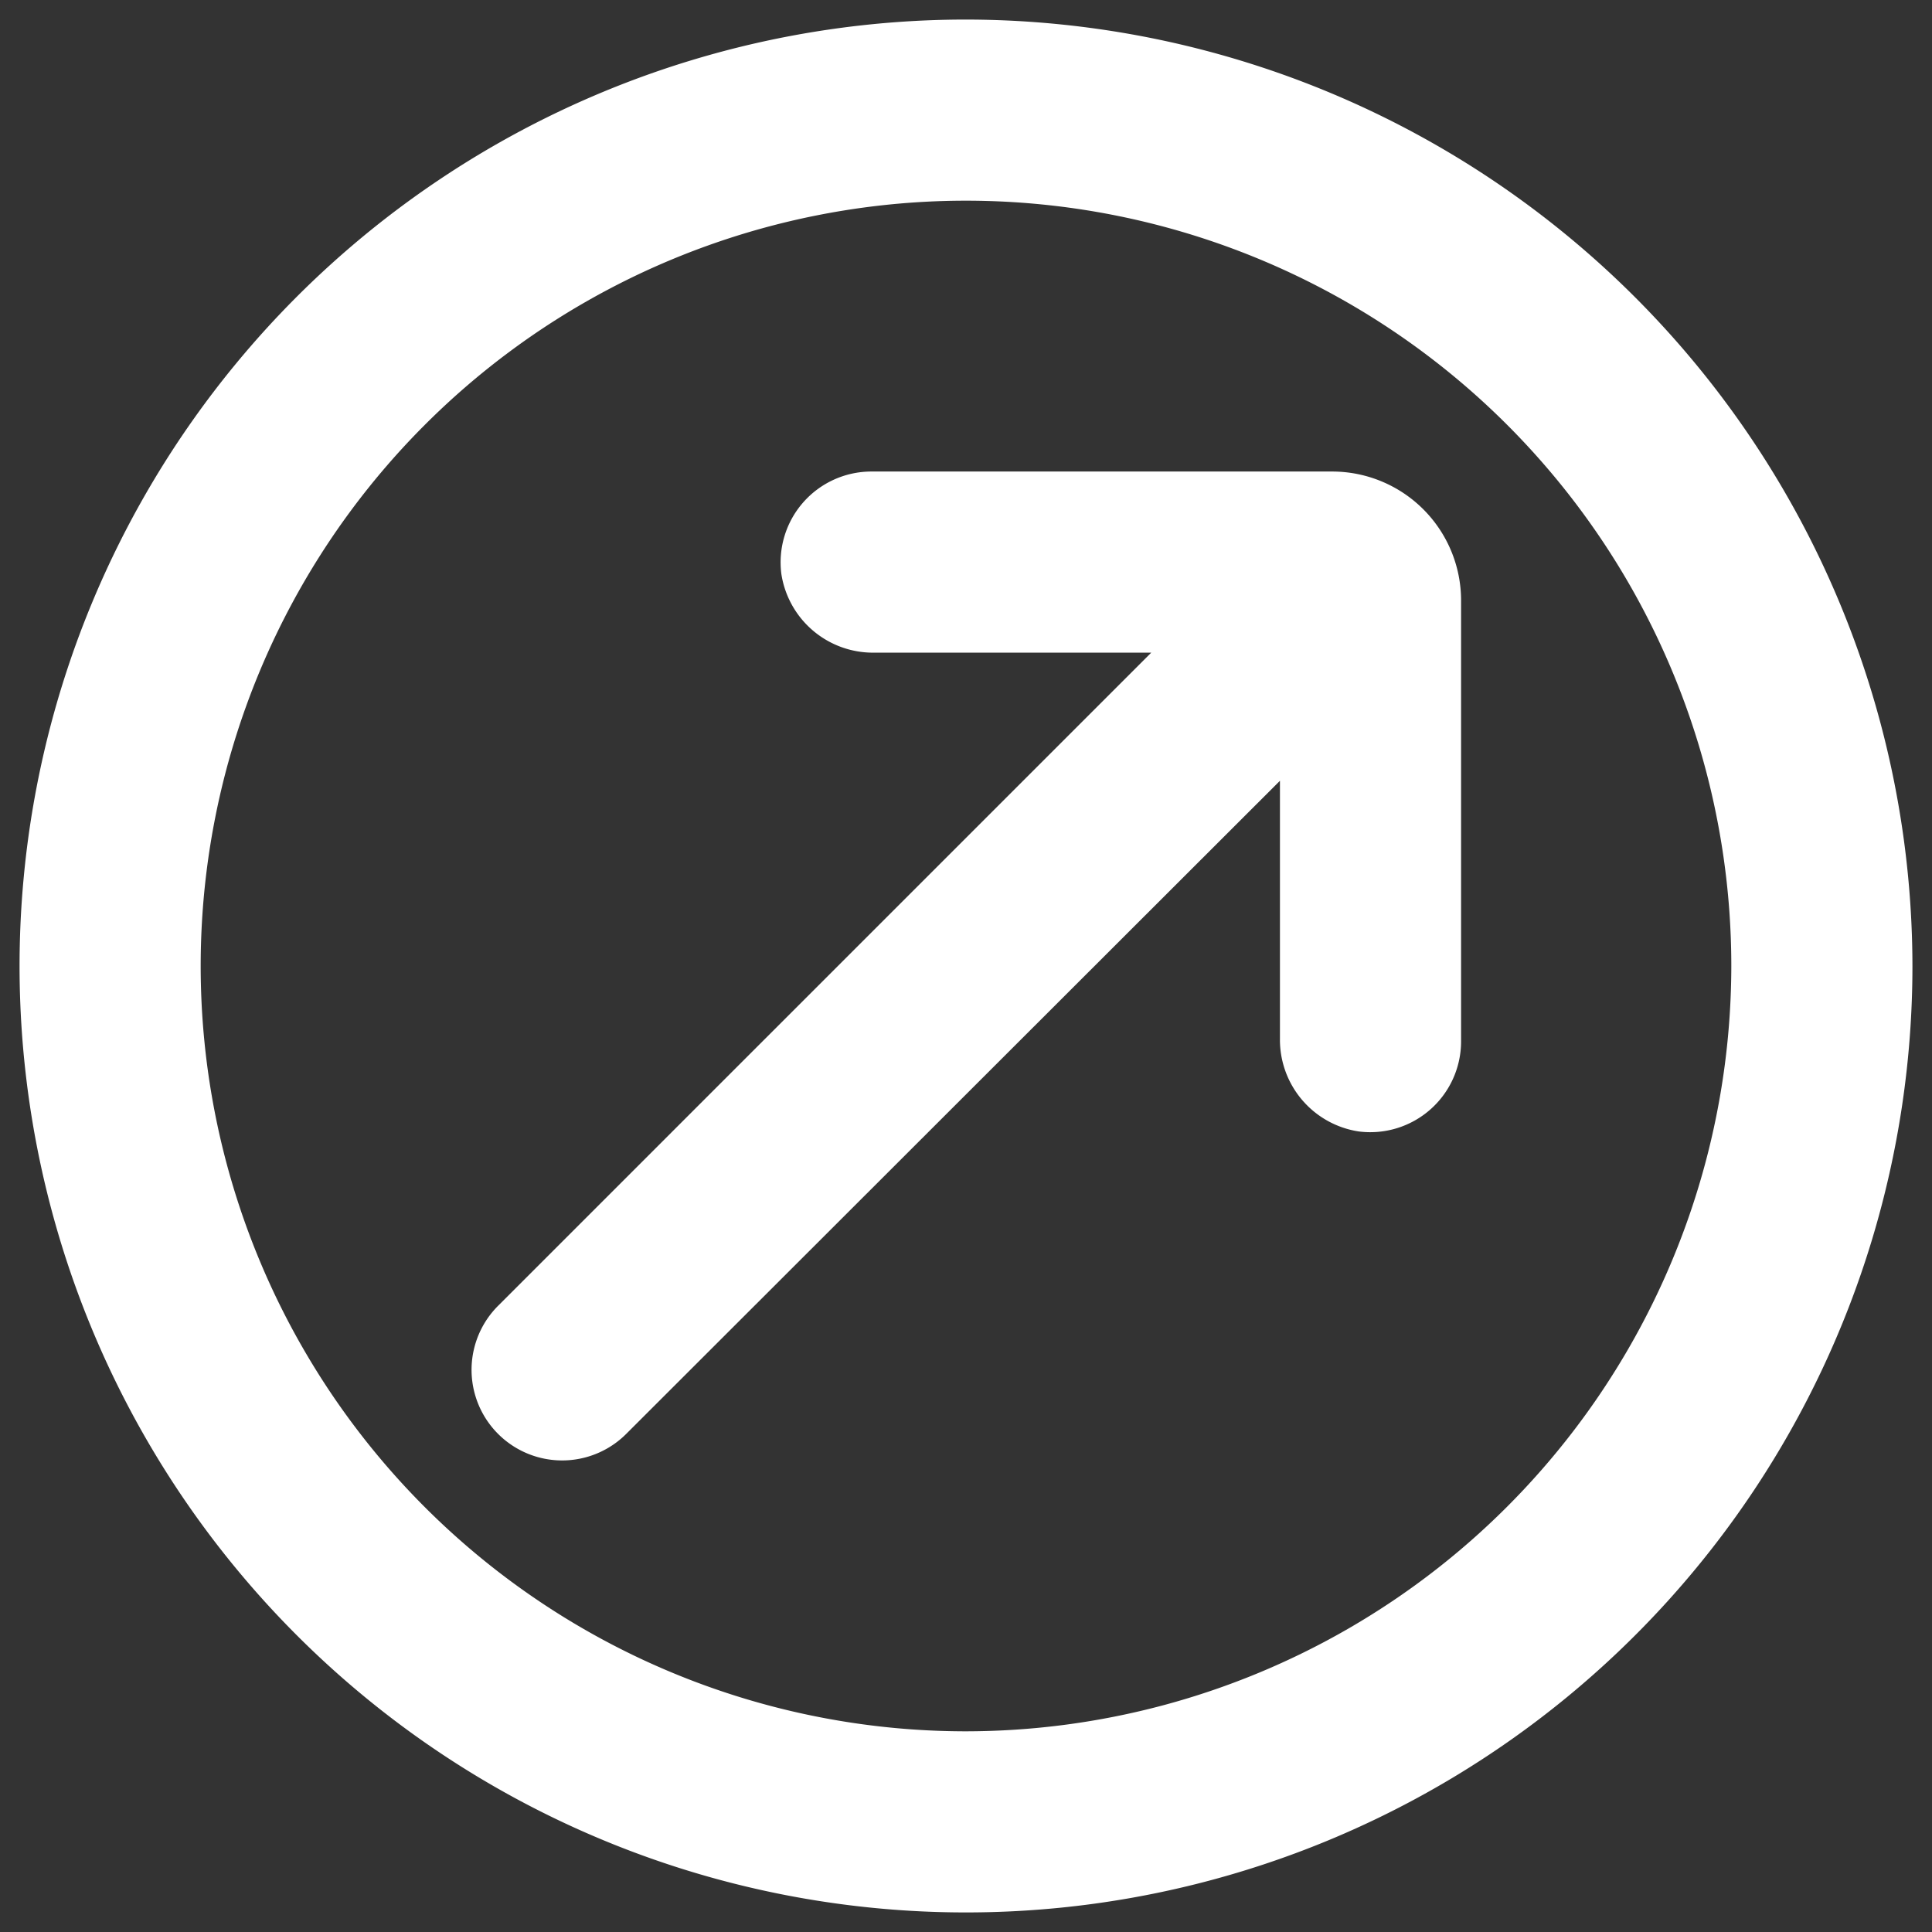 <svg id="Capa_1" data-name="Capa 1" xmlns="http://www.w3.org/2000/svg" viewBox="0 0 160 160"><rect x="0" y="0" width="160" height="160" fill="#333333" stroke="none"/><defs><style>.cls-1{fill:#fff;}</style></defs><path class="cls-1" d="M80,1.62A78.38,78.38,0,1,0,158.38,80,78.47,78.47,0,0,0,80,1.62Zm0,141.76A63.38,63.38,0,1,1,143.38,80,63.45,63.45,0,0,1,80,143.38Z"/><path class="cls-1" d="M64.71,47.54a7.68,7.68,0,0,0,7.7,6.51H95.34L41.25,108.14a7.5,7.5,0,1,0,10.61,10.61L106,64.66V86a7.68,7.68,0,0,0,6.51,7.7A7.52,7.52,0,0,0,121,86.27V49.73a10.68,10.68,0,0,0-10.67-10.68H72.15A7.52,7.52,0,0,0,64.71,47.54Z"/></svg>